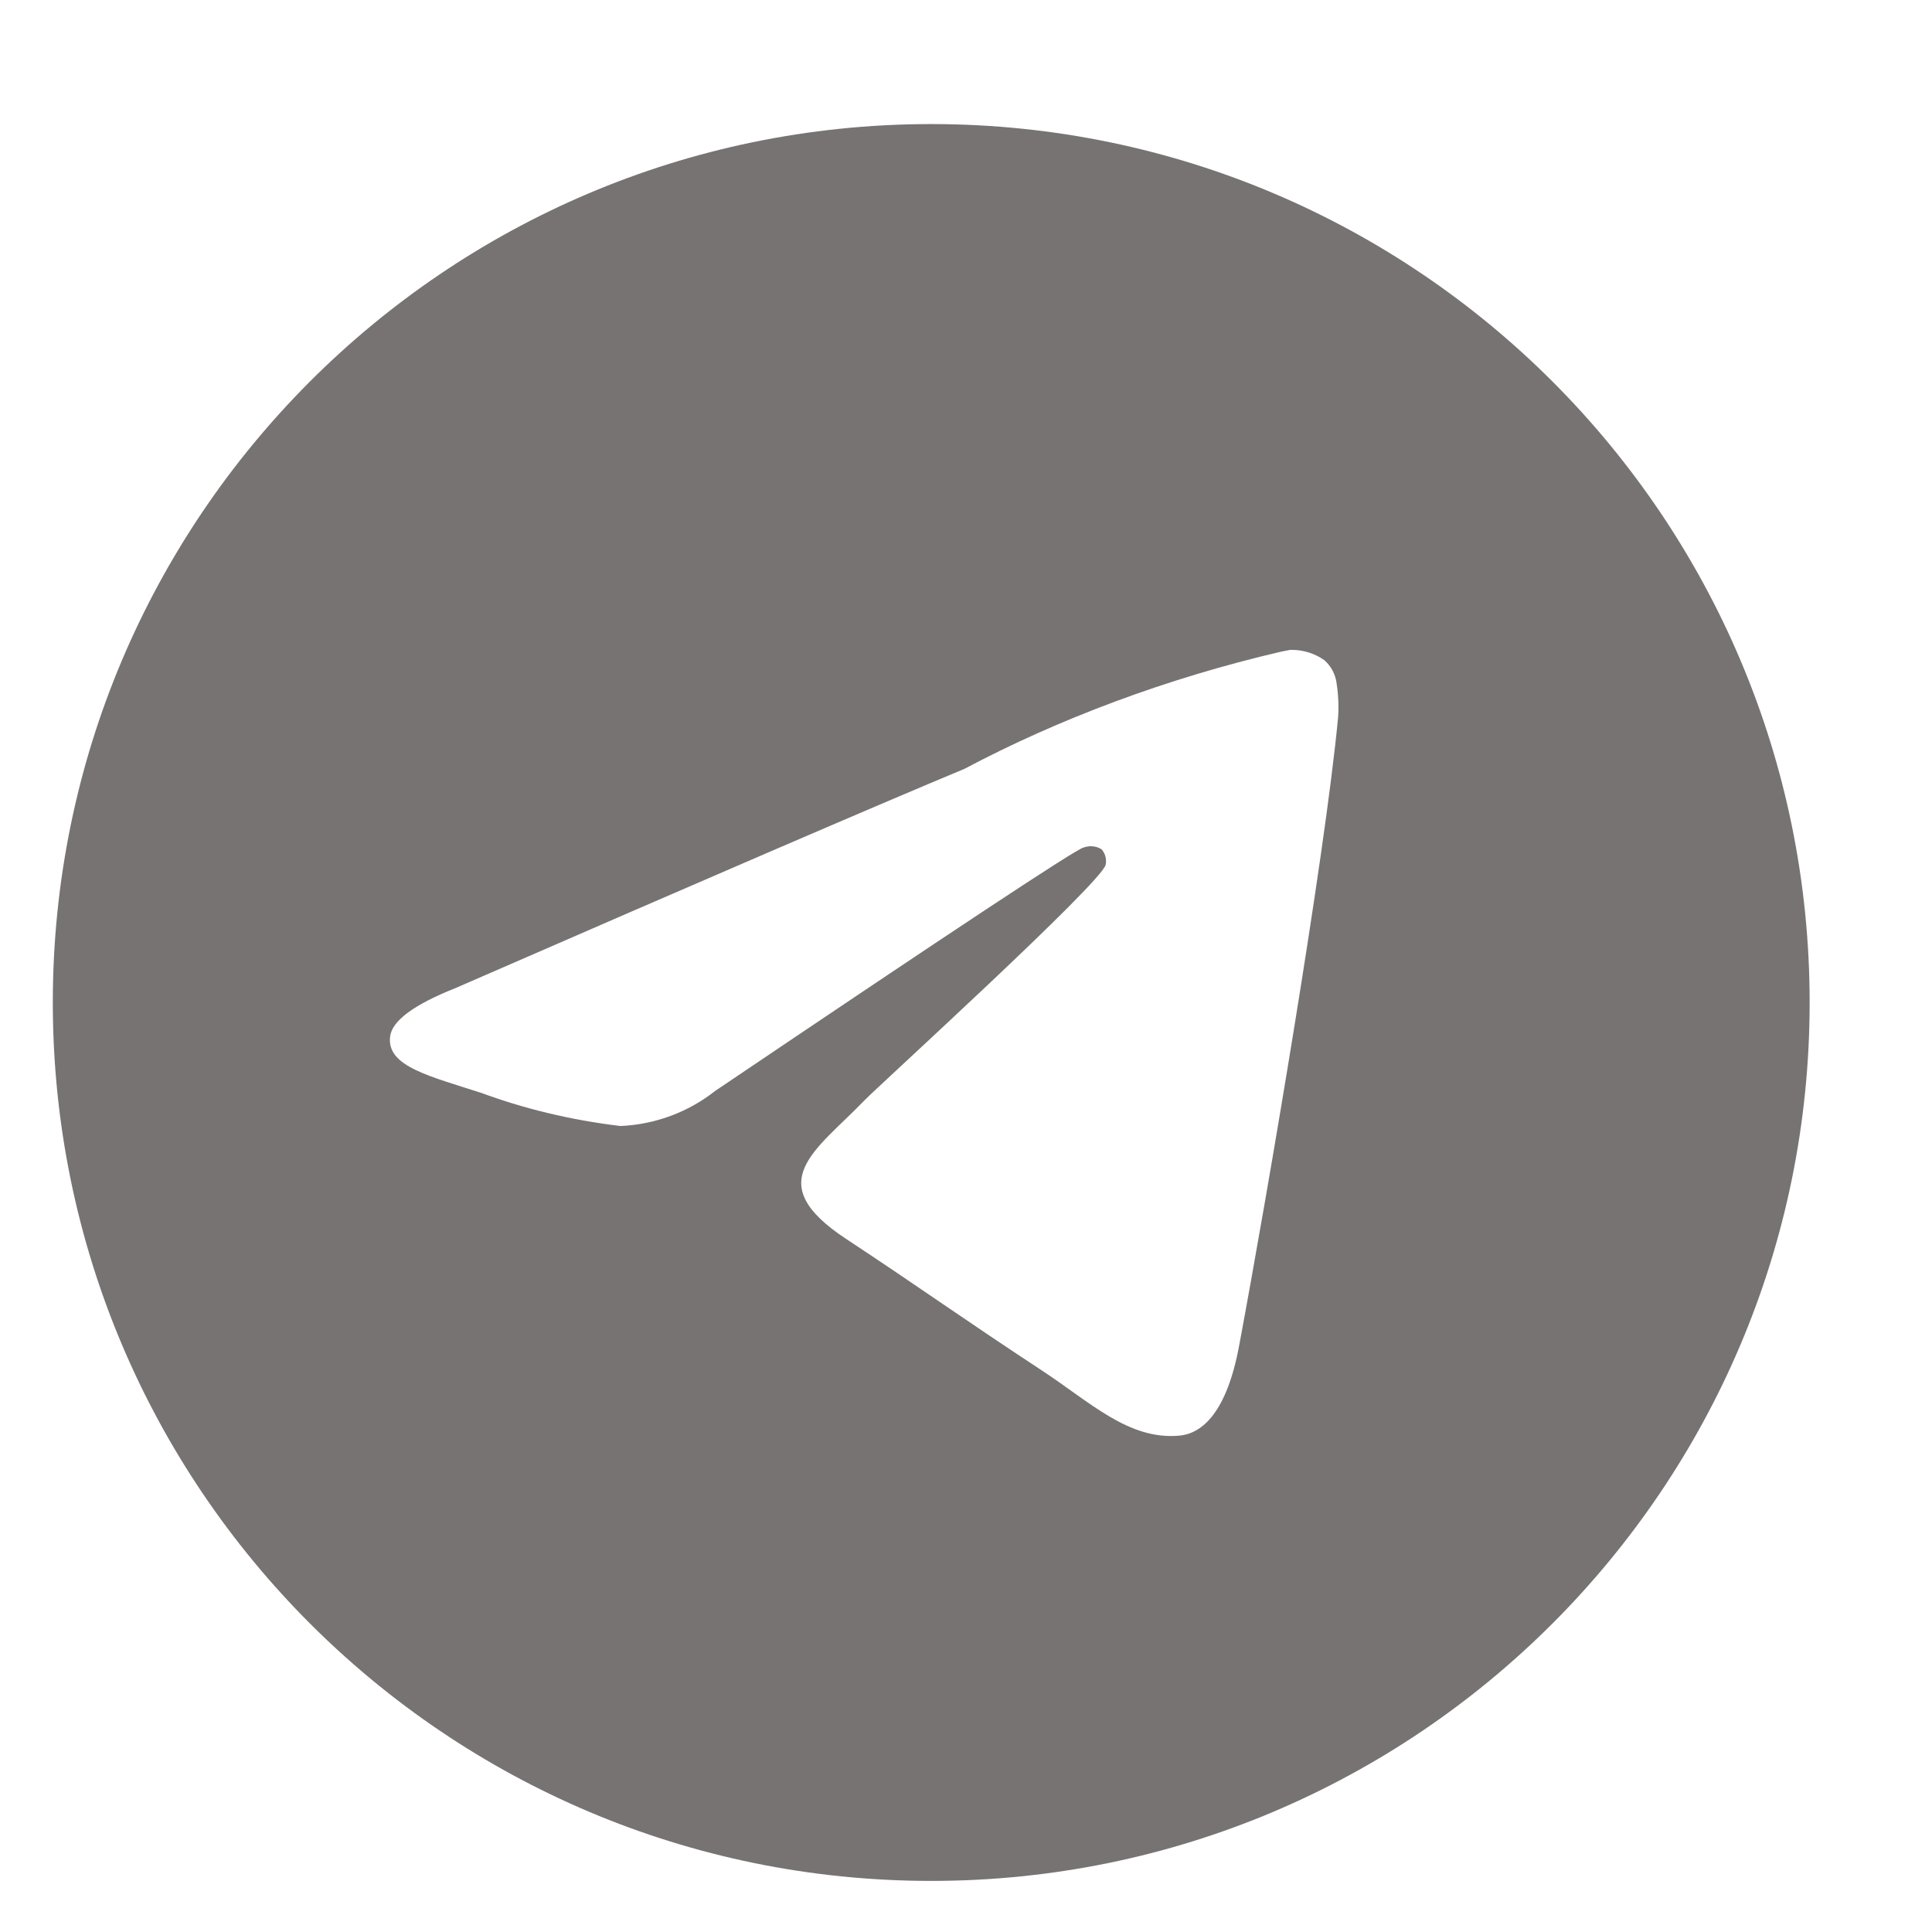 <?xml version="1.0" encoding="UTF-8"?> <svg xmlns="http://www.w3.org/2000/svg" width="27" height="27" viewBox="0 0 27 27" fill="none"><g clip-path="url(#clip0_19_37)"><path d="M18.032 9.082C18.037 9.082 18.044 9.082 18.05 9.082C18.221 9.082 18.379 9.135 18.509 9.227L18.506 9.225C18.601 9.307 18.664 9.423 18.68 9.554V9.556C18.696 9.655 18.705 9.77 18.705 9.886C18.705 9.939 18.703 9.991 18.699 10.043V10.036C18.516 11.967 17.72 16.65 17.316 18.812C17.145 19.727 16.808 20.034 16.482 20.063C15.774 20.129 15.236 19.595 14.549 19.145C13.475 18.44 12.868 18.002 11.825 17.314C10.62 16.521 11.401 16.084 12.088 15.371C12.268 15.184 15.391 12.343 15.452 12.085C15.455 12.07 15.457 12.053 15.457 12.035C15.457 11.971 15.433 11.913 15.395 11.869C15.352 11.842 15.299 11.826 15.244 11.826C15.207 11.826 15.172 11.834 15.139 11.846L15.141 11.845C15.034 11.869 13.317 13.004 9.993 15.247C9.63 15.533 9.172 15.714 8.673 15.736H8.668C7.961 15.65 7.32 15.493 6.711 15.268L6.771 15.288C6.007 15.039 5.399 14.907 5.452 14.485C5.479 14.266 5.782 14.041 6.36 13.811C9.918 12.261 12.291 11.239 13.478 10.745C14.788 10.05 16.307 9.478 17.904 9.107L18.032 9.082L18.032 9.082ZM12.985 1.734C6.218 1.75 0.738 7.24 0.738 14.01C0.738 20.789 6.233 26.286 13.014 26.286C19.794 26.286 25.29 20.79 25.29 14.01C25.29 7.24 19.809 1.75 13.044 1.734H13.042C13.023 1.734 13.004 1.734 12.985 1.734Z" fill="#787373"></path></g><defs><clipPath id="clip0_19_37"><rect width="26.084" height="26.084" fill="white" transform="translate(0 0.898)"></rect></clipPath></defs></svg> 